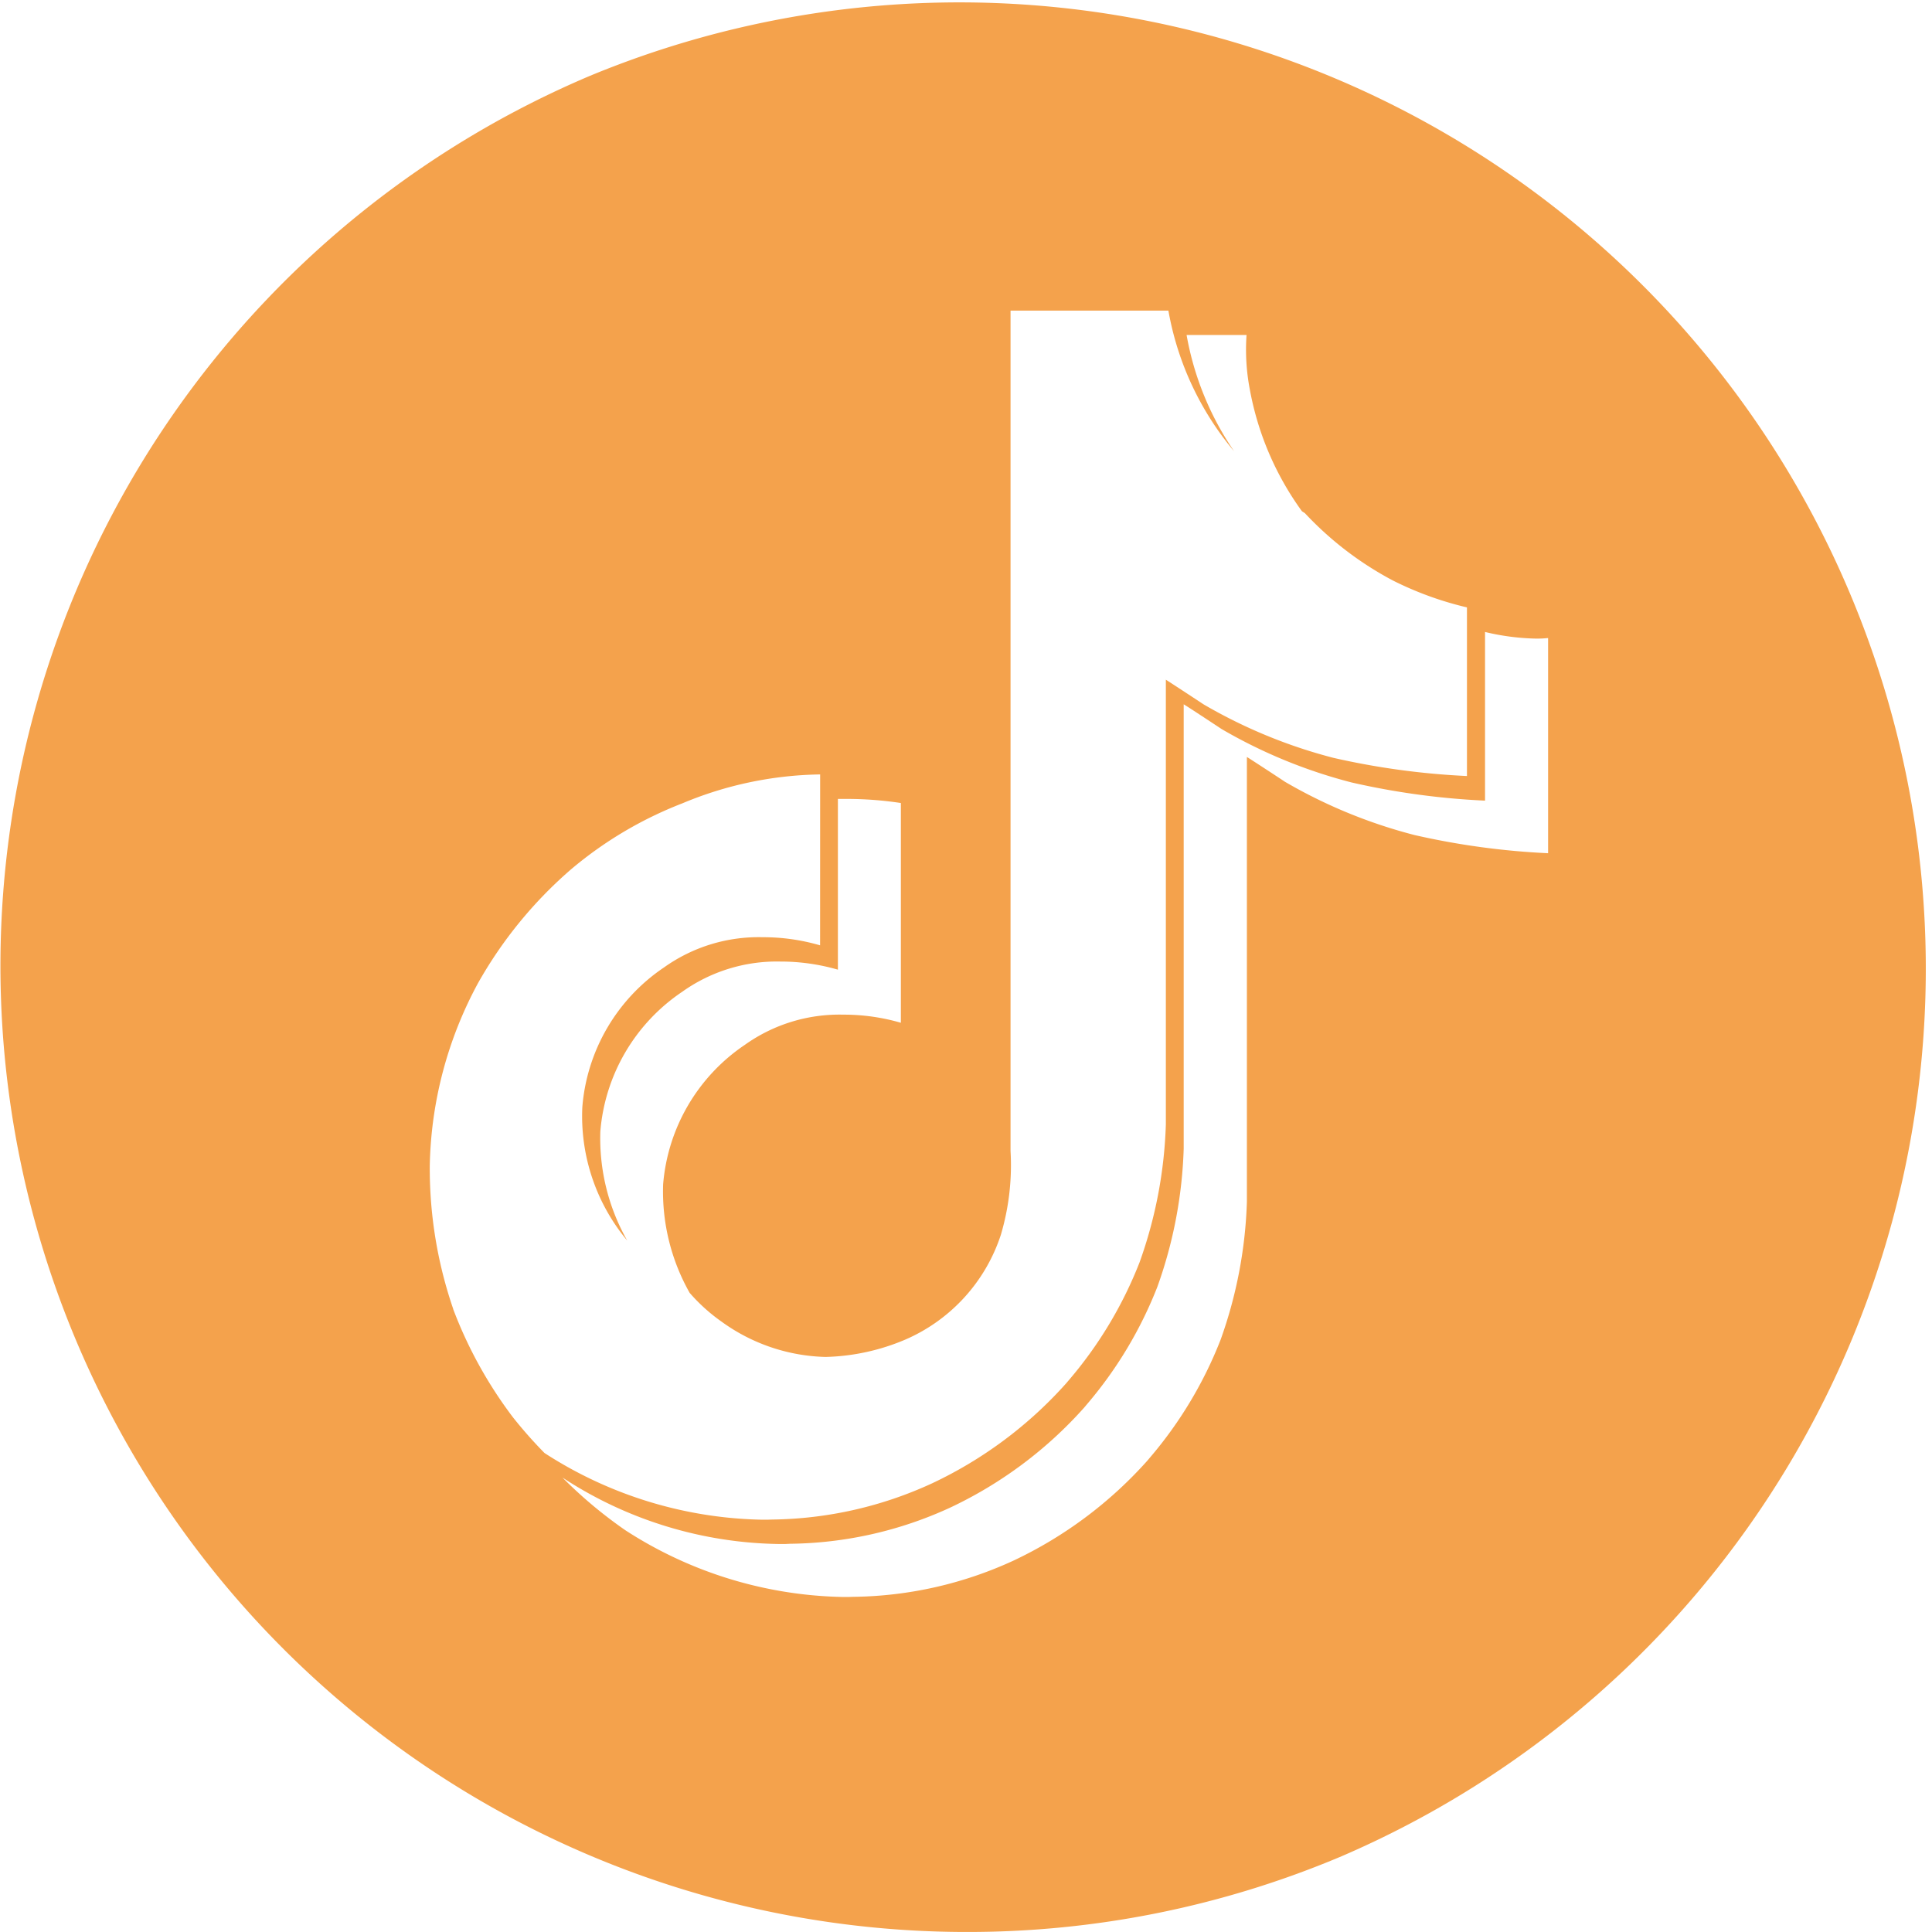 <svg xmlns="http://www.w3.org/2000/svg" width="71.377" height="71.376" viewBox="0 0 71.377 71.376">
  <path id="TikTok_Icon" d="M35.689,71.376A35.7,35.7,0,0,1,21.8,2.8,35.7,35.7,0,0,1,49.58,68.572,35.466,35.466,0,0,1,35.689,71.376ZM20.779,54.587h0a16.458,16.458,0,0,0,2.329,1.95A15.288,15.288,0,0,0,31.16,59c.109,0,.17,0,.17,0l.2-.006a14.518,14.518,0,0,0,5.907-1.335,15.457,15.457,0,0,0,4.956-3.7l.077-.092a15.241,15.241,0,0,0,2.624-4.369,16.592,16.592,0,0,0,.972-5.1V27.966c.1.058,1.387.9,1.4.913a18.866,18.866,0,0,0,4.8,1.973,27.958,27.958,0,0,0,4.928.67v-7.95a4.008,4.008,0,0,1-.43.021,8.732,8.732,0,0,1-1.9-.245v6.23H54.84a27.729,27.729,0,0,1-4.909-.671,18.878,18.878,0,0,1-4.8-1.973c-.013-.009-1.293-.856-1.4-.913V42.437a16.583,16.583,0,0,1-.971,5.1,15.22,15.22,0,0,1-2.627,4.372L40.057,52A15.437,15.437,0,0,1,35.1,55.7a14.5,14.5,0,0,1-5.912,1.334L29,57.043s-.067,0-.188,0A14.957,14.957,0,0,1,20.779,54.587ZM30.3,28.611a13.637,13.637,0,0,0-5.093,1.069,14.437,14.437,0,0,0-4.1,2.429,15.791,15.791,0,0,0-3.45,4.218,14.725,14.725,0,0,0-1.779,6.726,15.97,15.97,0,0,0,.866,5.306v.009a15.972,15.972,0,0,0,2.2,3.985,16.484,16.484,0,0,0,1.156,1.311l.021.02a15.289,15.289,0,0,0,8.05,2.461c.111,0,.171,0,.172,0l.185-.006A14.49,14.49,0,0,0,34.438,54.8a15.446,15.446,0,0,0,4.957-3.7l.075-.089A15.22,15.22,0,0,0,42.1,46.639a16.582,16.582,0,0,0,.972-5.1V25.112c.1.058,1.387.906,1.4.914A18.907,18.907,0,0,0,49.269,28a28.044,28.044,0,0,0,4.927.67V22.44a12.434,12.434,0,0,1-2.731-.991,12.333,12.333,0,0,1-3.255-2.489l-.111-.073a11.027,11.027,0,0,1-1.928-4.516,7.769,7.769,0,0,1-.118-1.995H43.838a10.985,10.985,0,0,0,1.754,4.294,11.063,11.063,0,0,1-2.426-5.194H37.334V42.524a9.038,9.038,0,0,1-.359,3.1,6.383,6.383,0,0,1-3.508,3.858,8.015,8.015,0,0,1-2.968.65,6.821,6.821,0,0,1-3.835-1.3,6.555,6.555,0,0,1-1.185-1.068,7.608,7.608,0,0,1-.98-4.009A6.89,6.89,0,0,1,27.52,38.6a6.017,6.017,0,0,1,3.635-1.114,7.524,7.524,0,0,1,2.127.3V29.667a13.29,13.29,0,0,0-2-.151c-.108,0-.218,0-.326,0v6.308a7.624,7.624,0,0,0-2.128-.3A6.021,6.021,0,0,0,25.2,36.644a6.888,6.888,0,0,0-3.021,5.16,7.661,7.661,0,0,0,.993,4.028A7.173,7.173,0,0,1,21.514,40.9a6.883,6.883,0,0,1,3.021-5.161,6.015,6.015,0,0,1,3.634-1.114,7.515,7.515,0,0,1,2.129.3Z" fill="#f4a24c"/>
</svg>
